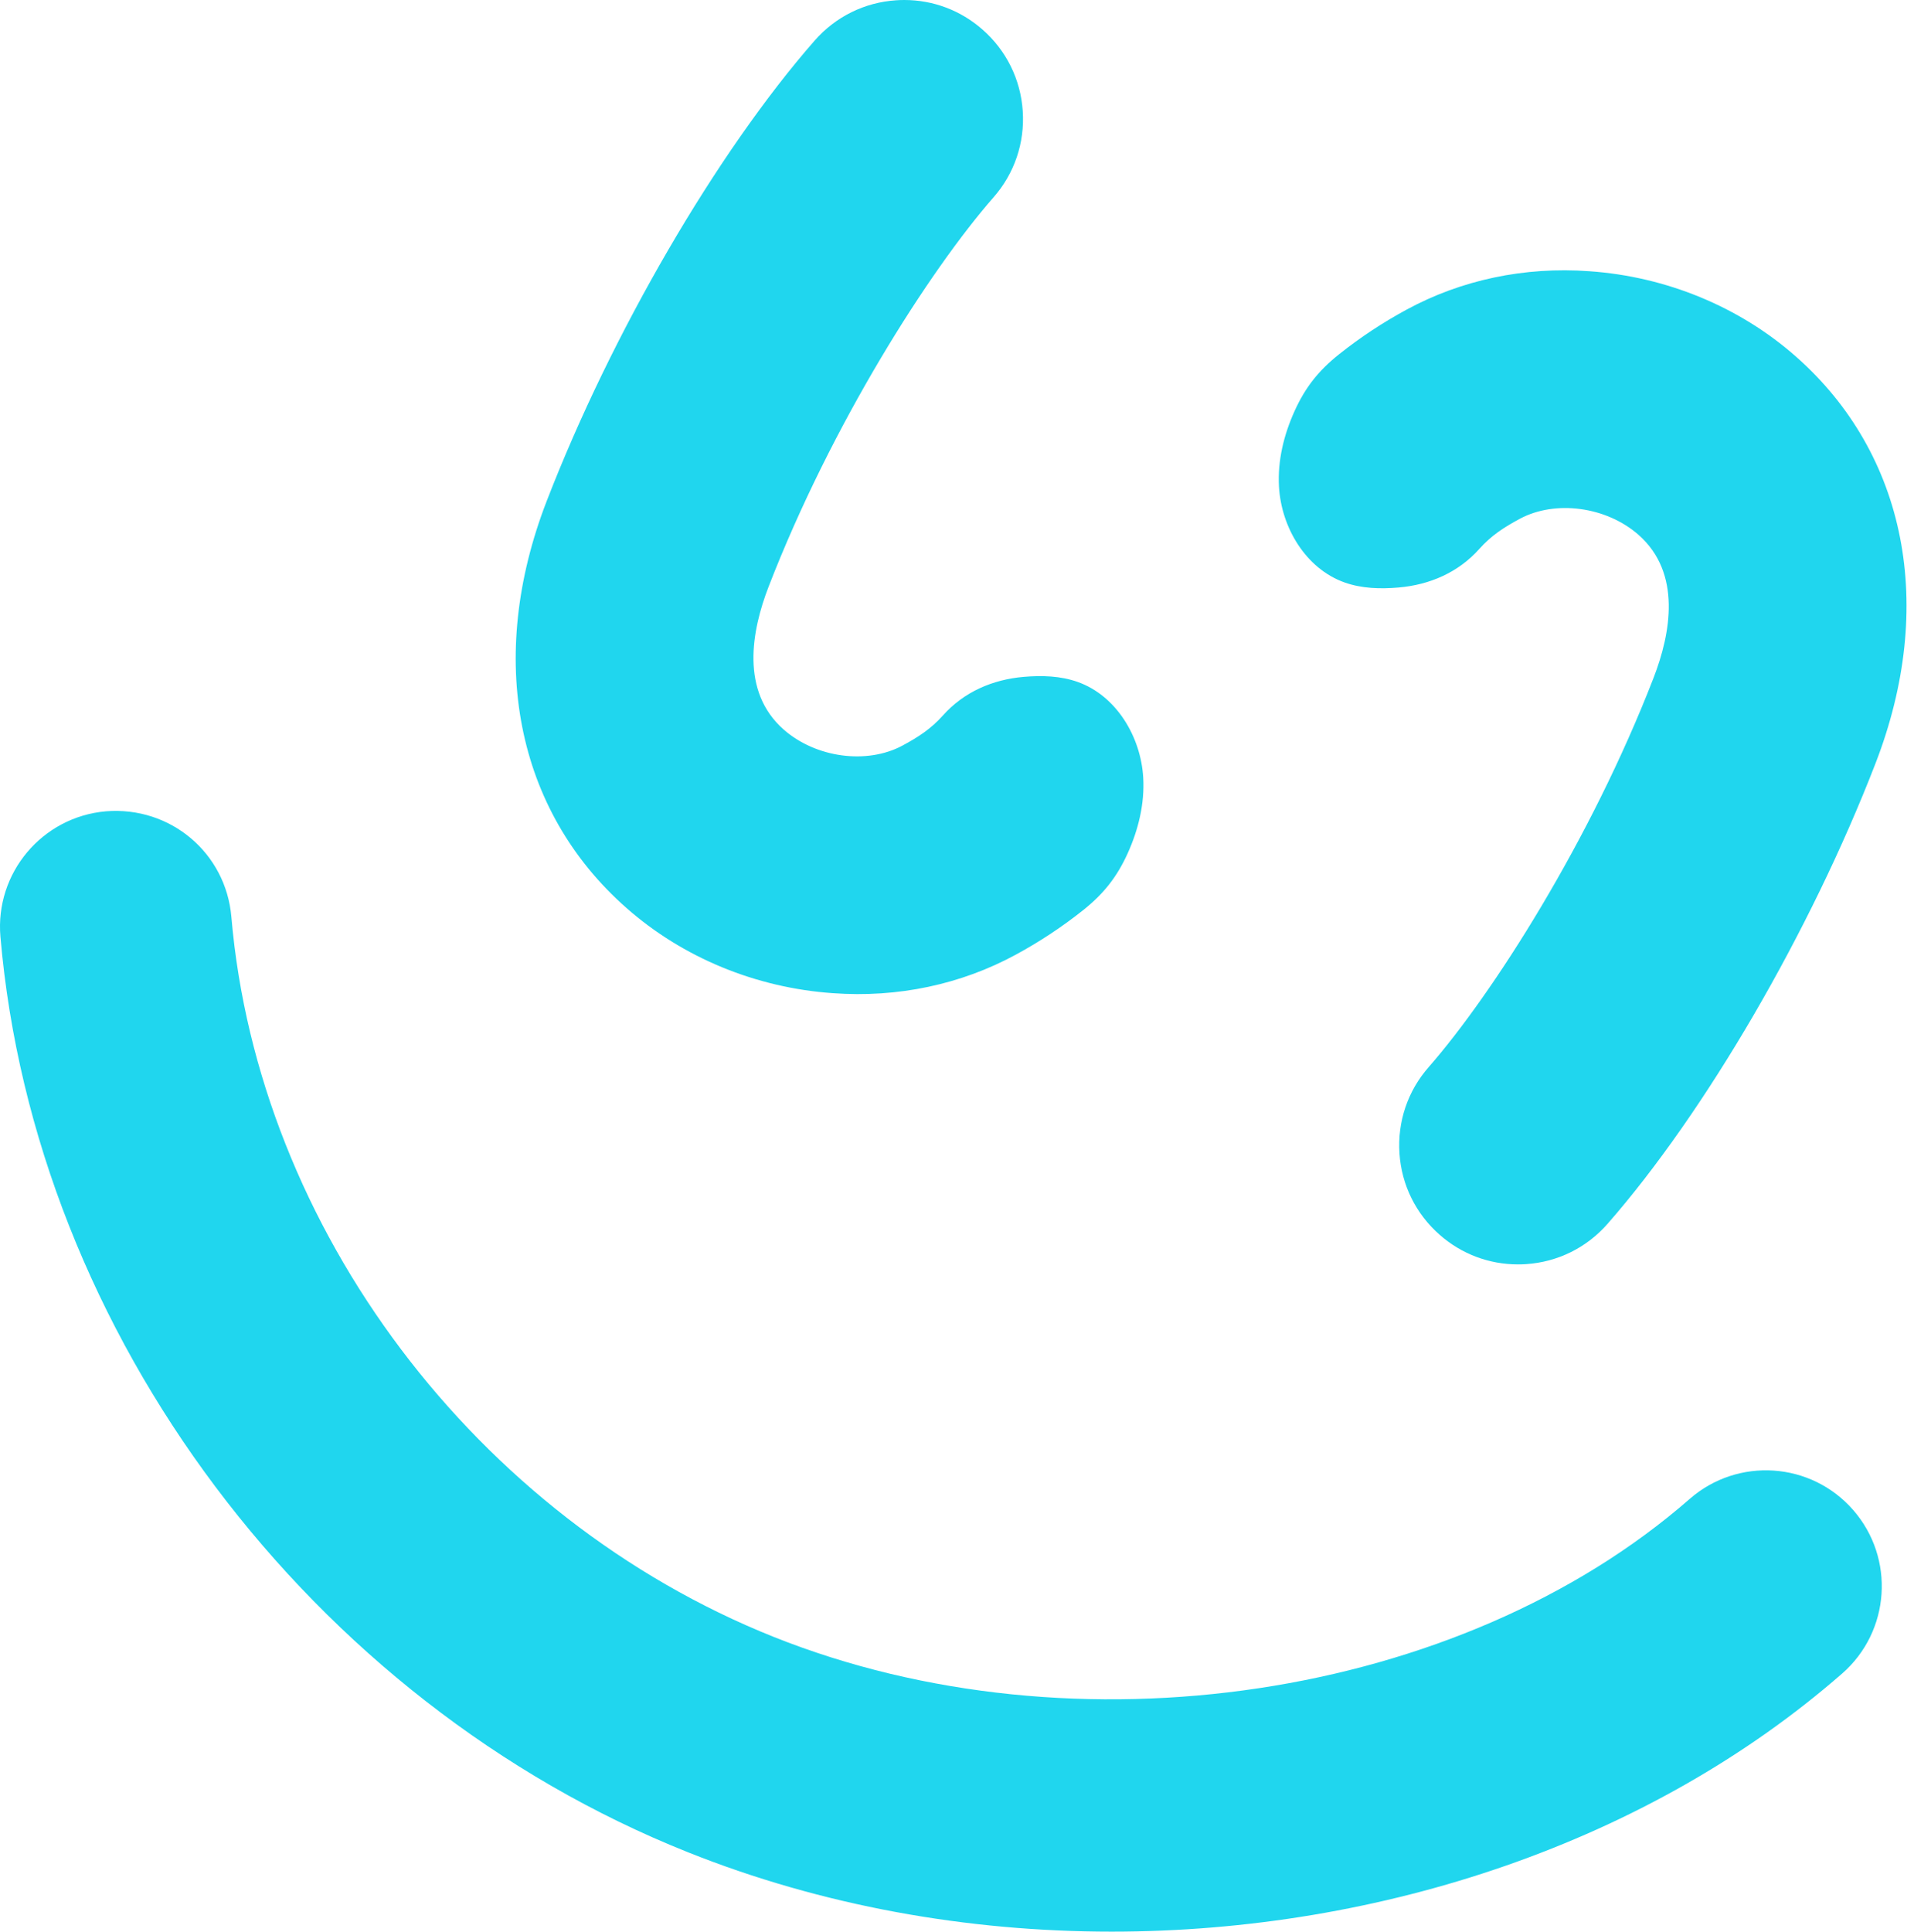 <?xml version="1.0" encoding="UTF-8"?>
<svg width="111px" height="112px" viewBox="0 0 111 112" version="1.1" xmlns="http://www.w3.org/2000/svg" xmlns:xlink="http://www.w3.org/1999/xlink">
    <!-- Generator: Sketch 63.1 (92452) - https://sketch.com -->
    <title>favicon1</title>
    <desc>Created with Sketch.</desc>
    <g id="favicon1" stroke="none" stroke-width="1" fill="none" fill-rule="evenodd">
        <path d="M6.146,47.041 C9.897,46.742 13.1,49.466 13.418,53.162 C14.97,71.239 27.608,88.014 44.868,94.91 C62.345,101.891 84.687,98.534 97.99,86.912 C100.782,84.472 105.029,84.754 107.472,87.552 C109.913,90.347 109.629,94.592 106.832,97.035 C95.668,106.789 80.111,112 64.472,112 C56.078,112 47.655,110.499 39.878,107.39 C18.019,98.659 2.003,77.328 0.025,54.314 C-0.294,50.615 2.448,47.36 6.146,47.041 Z M81.57,17.955 C84.741,16.234 88.402,15.45 92.177,15.727 C96.63,16.036 100.878,17.788 104.14,20.663 C110.569,26.322 112.299,35.146 108.766,44.267 C104.999,54.005 98.9,64.481 93.231,70.957 C92.017,72.345 90.336,73.177 88.496,73.297 C88.342,73.308 88.186,73.312 88.032,73.312 C86.363,73.312 84.766,72.716 83.5,71.603 C82.114,70.39 81.282,68.711 81.16,66.874 C81.039,65.033 81.639,63.258 82.853,61.874 C86.572,57.624 92.241,48.741 95.902,39.289 C96.89,36.735 97.539,33.23 95.028,31.014 C93.16,29.371 90.201,28.975 88.138,30.082 C87.21,30.58 86.482,31.055 85.791,31.828 C84.57,33.195 82.912,33.909 81.108,34.065 C80.052,34.157 78.966,34.126 77.968,33.769 C75.731,32.971 74.308,30.591 74.173,28.22 C74.087,26.703 74.458,25.197 75.082,23.823 C75.71,22.439 76.486,21.474 77.666,20.534 C78.888,19.56 80.196,18.699 81.57,17.955 Z M52.442,3.19744231e-14 C54.111,3.19744231e-14 55.707,0.597 56.973,1.709 C58.36,2.922 59.191,4.602 59.313,6.439 C59.435,8.279 58.835,10.054 57.621,11.438 C53.902,15.69 48.232,24.571 44.572,34.024 C43.584,36.578 42.934,40.082 45.445,42.298 C47.314,43.942 50.273,44.338 52.336,43.231 C53.263,42.732 53.992,42.257 54.683,41.484 C55.904,40.117 57.562,39.403 59.365,39.246 C60.421,39.154 61.508,39.186 62.506,39.543 C64.743,40.341 66.165,42.722 66.3,45.092 C66.387,46.609 66.016,48.116 65.392,49.49 C64.764,50.873 63.988,51.838 62.808,52.779 C61.586,53.751 60.276,54.614 58.904,55.356 C55.733,57.079 52.072,57.862 48.297,57.586 C43.842,57.277 39.594,55.525 36.334,52.649 C29.905,46.991 28.175,38.166 31.708,29.045 C35.475,19.307 41.573,8.832 47.242,2.356 C48.456,0.968 50.138,0.136 51.977,0.016 C52.13,0.005 52.288,3.19744231e-14 52.442,3.19744231e-14 Z" id="Combined-Shape" fill="#20D6EE"></path>
    </g>
</svg>